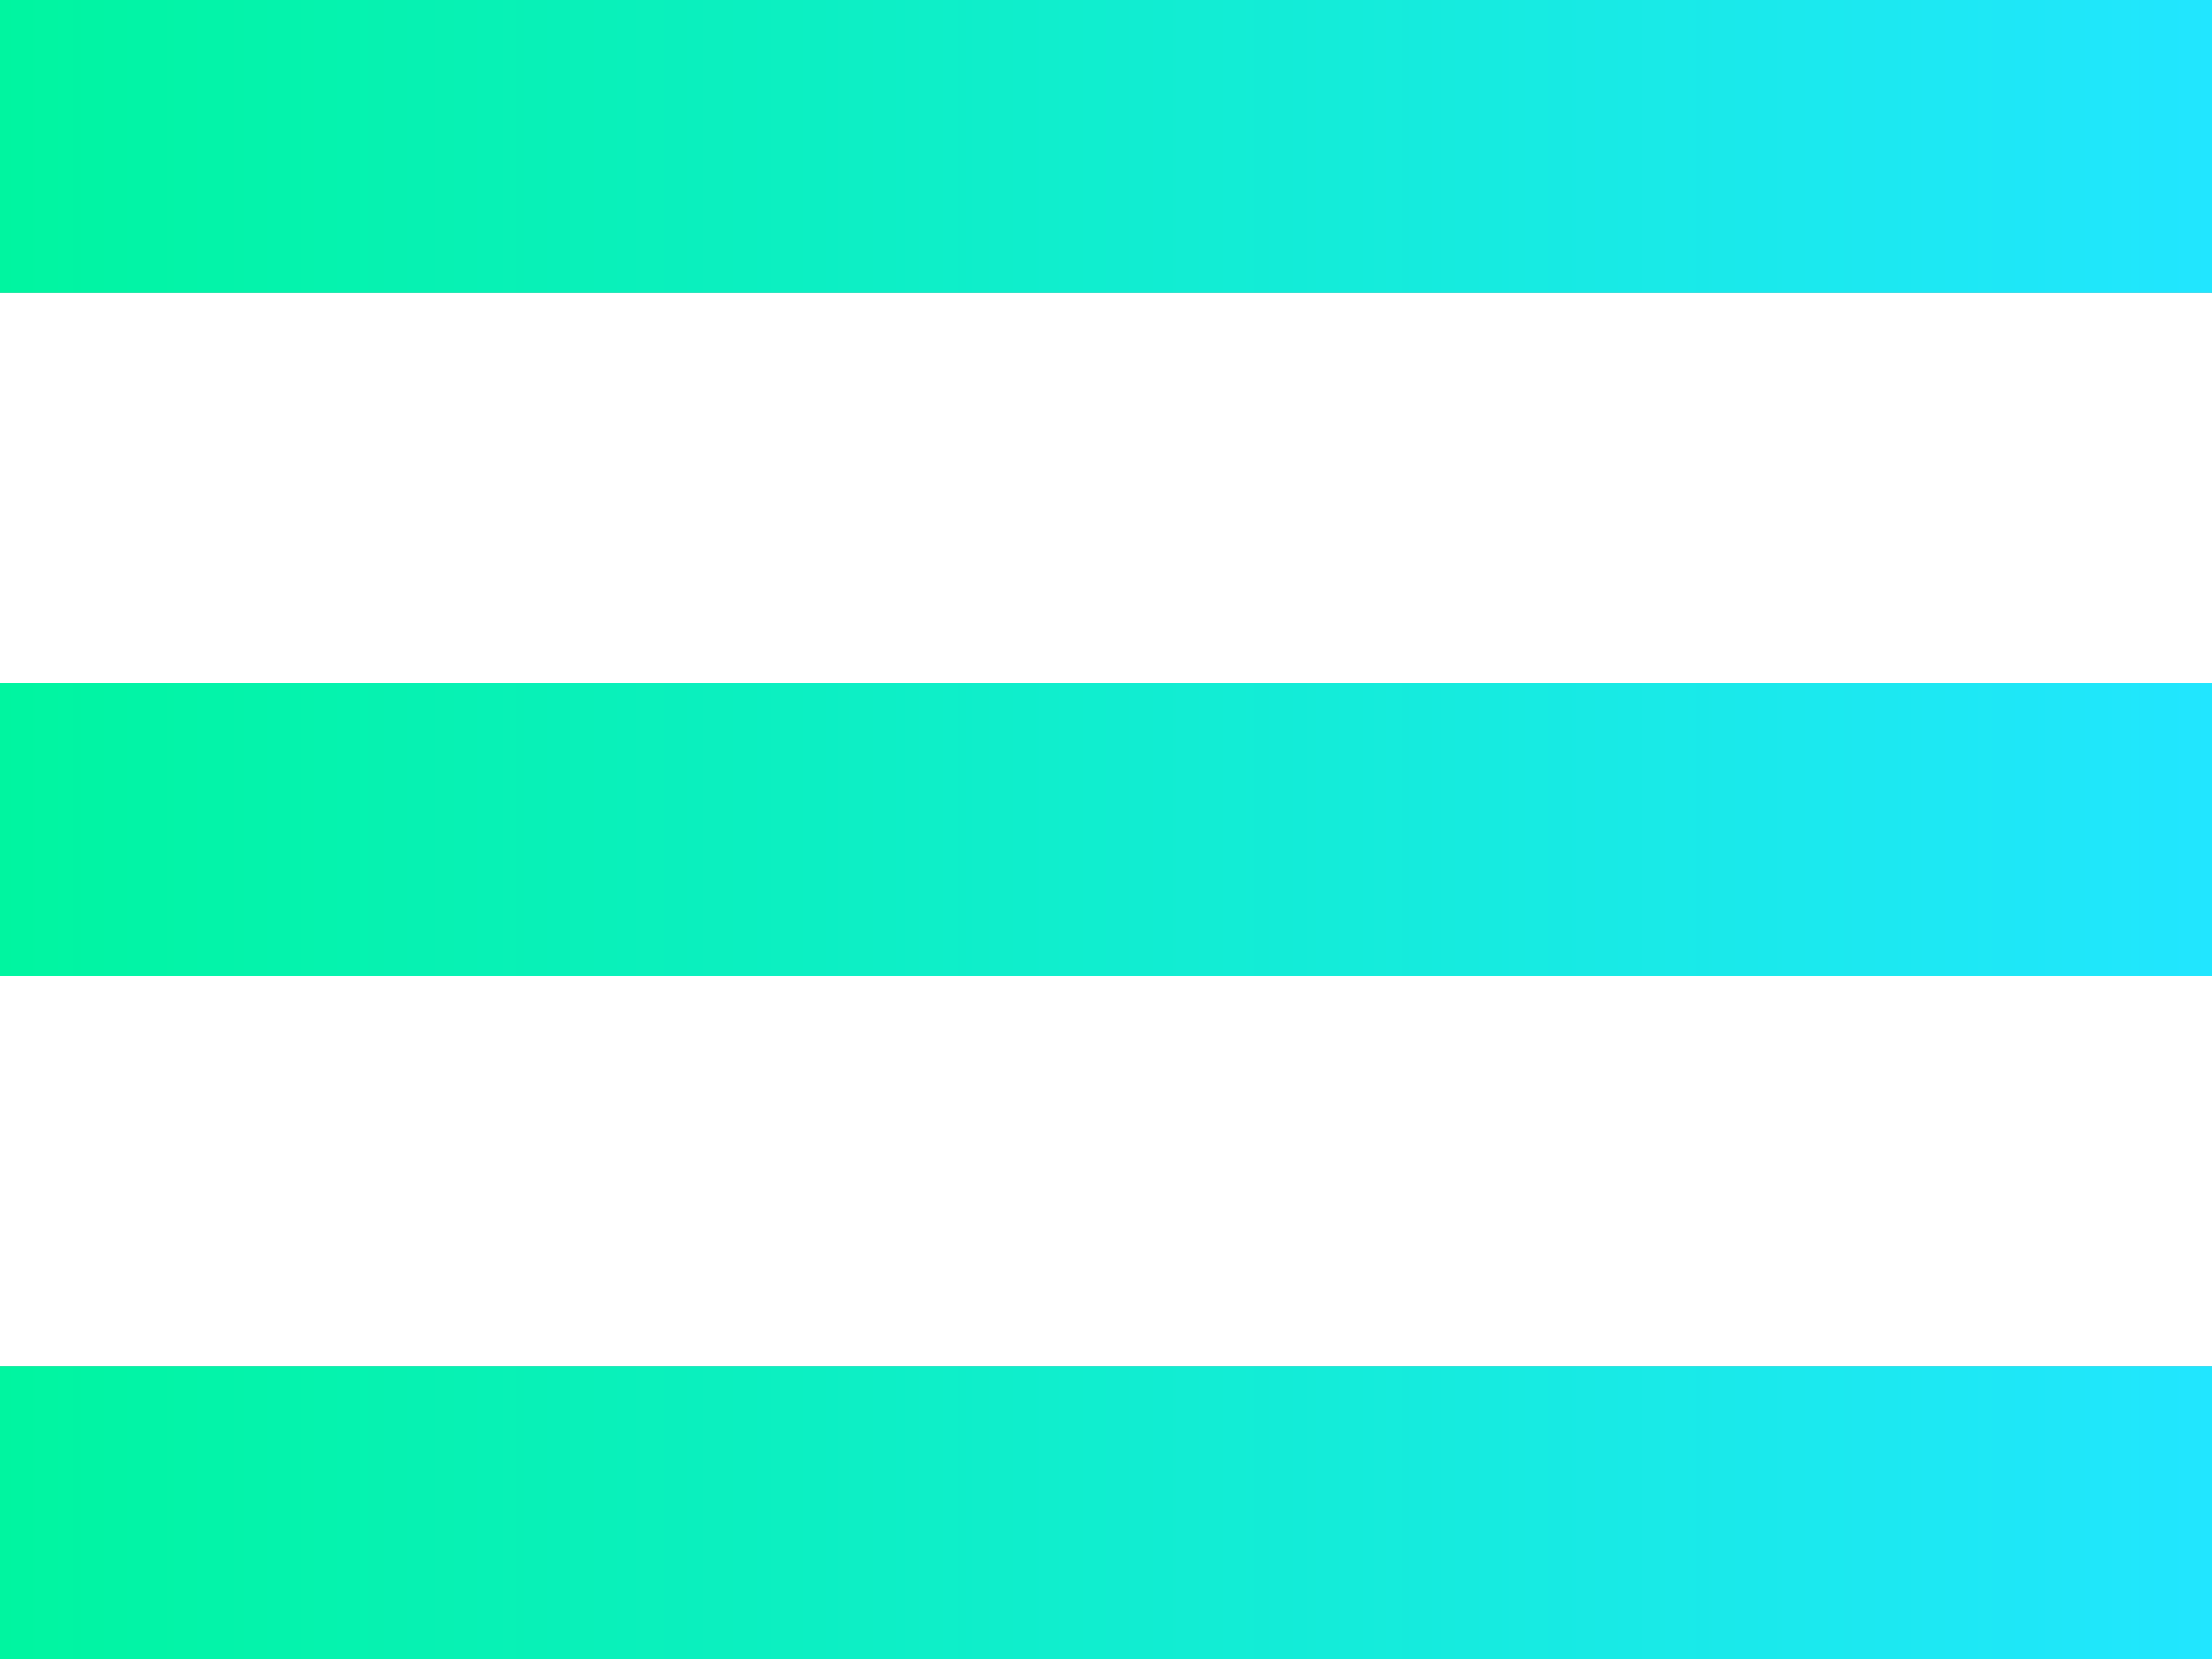 <?xml version="1.0" encoding="UTF-8"?> <svg xmlns="http://www.w3.org/2000/svg" width="20" height="15" viewBox="0 0 20 15" fill="none"> <path d="M0 0H20V2.647H0V0Z" fill="#727272"></path> <path d="M0 0H20V2.647H0V0Z" fill="url(#paint0_linear)"></path> <path d="M0 6.176H20V8.824H0V6.176Z" fill="#727272"></path> <path d="M0 6.176H20V8.824H0V6.176Z" fill="url(#paint1_linear)"></path> <path d="M0 12.353H20V15H0V12.353Z" fill="#727272"></path> <path d="M0 12.353H20V15H0V12.353Z" fill="url(#paint2_linear)"></path> <defs> <linearGradient id="paint0_linear" x1="0" y1="7.5" x2="20" y2="7.5" gradientUnits="userSpaceOnUse"> <stop stop-color="#00F5A0"></stop> <stop offset="1" stop-color="#21E6FF"></stop> </linearGradient> <linearGradient id="paint1_linear" x1="0" y1="7.5" x2="20" y2="7.5" gradientUnits="userSpaceOnUse"> <stop stop-color="#00F5A0"></stop> <stop offset="1" stop-color="#21E6FF"></stop> </linearGradient> <linearGradient id="paint2_linear" x1="0" y1="7.5" x2="20" y2="7.5" gradientUnits="userSpaceOnUse"> <stop stop-color="#00F5A0"></stop> <stop offset="1" stop-color="#21E6FF"></stop> </linearGradient> </defs> </svg> 